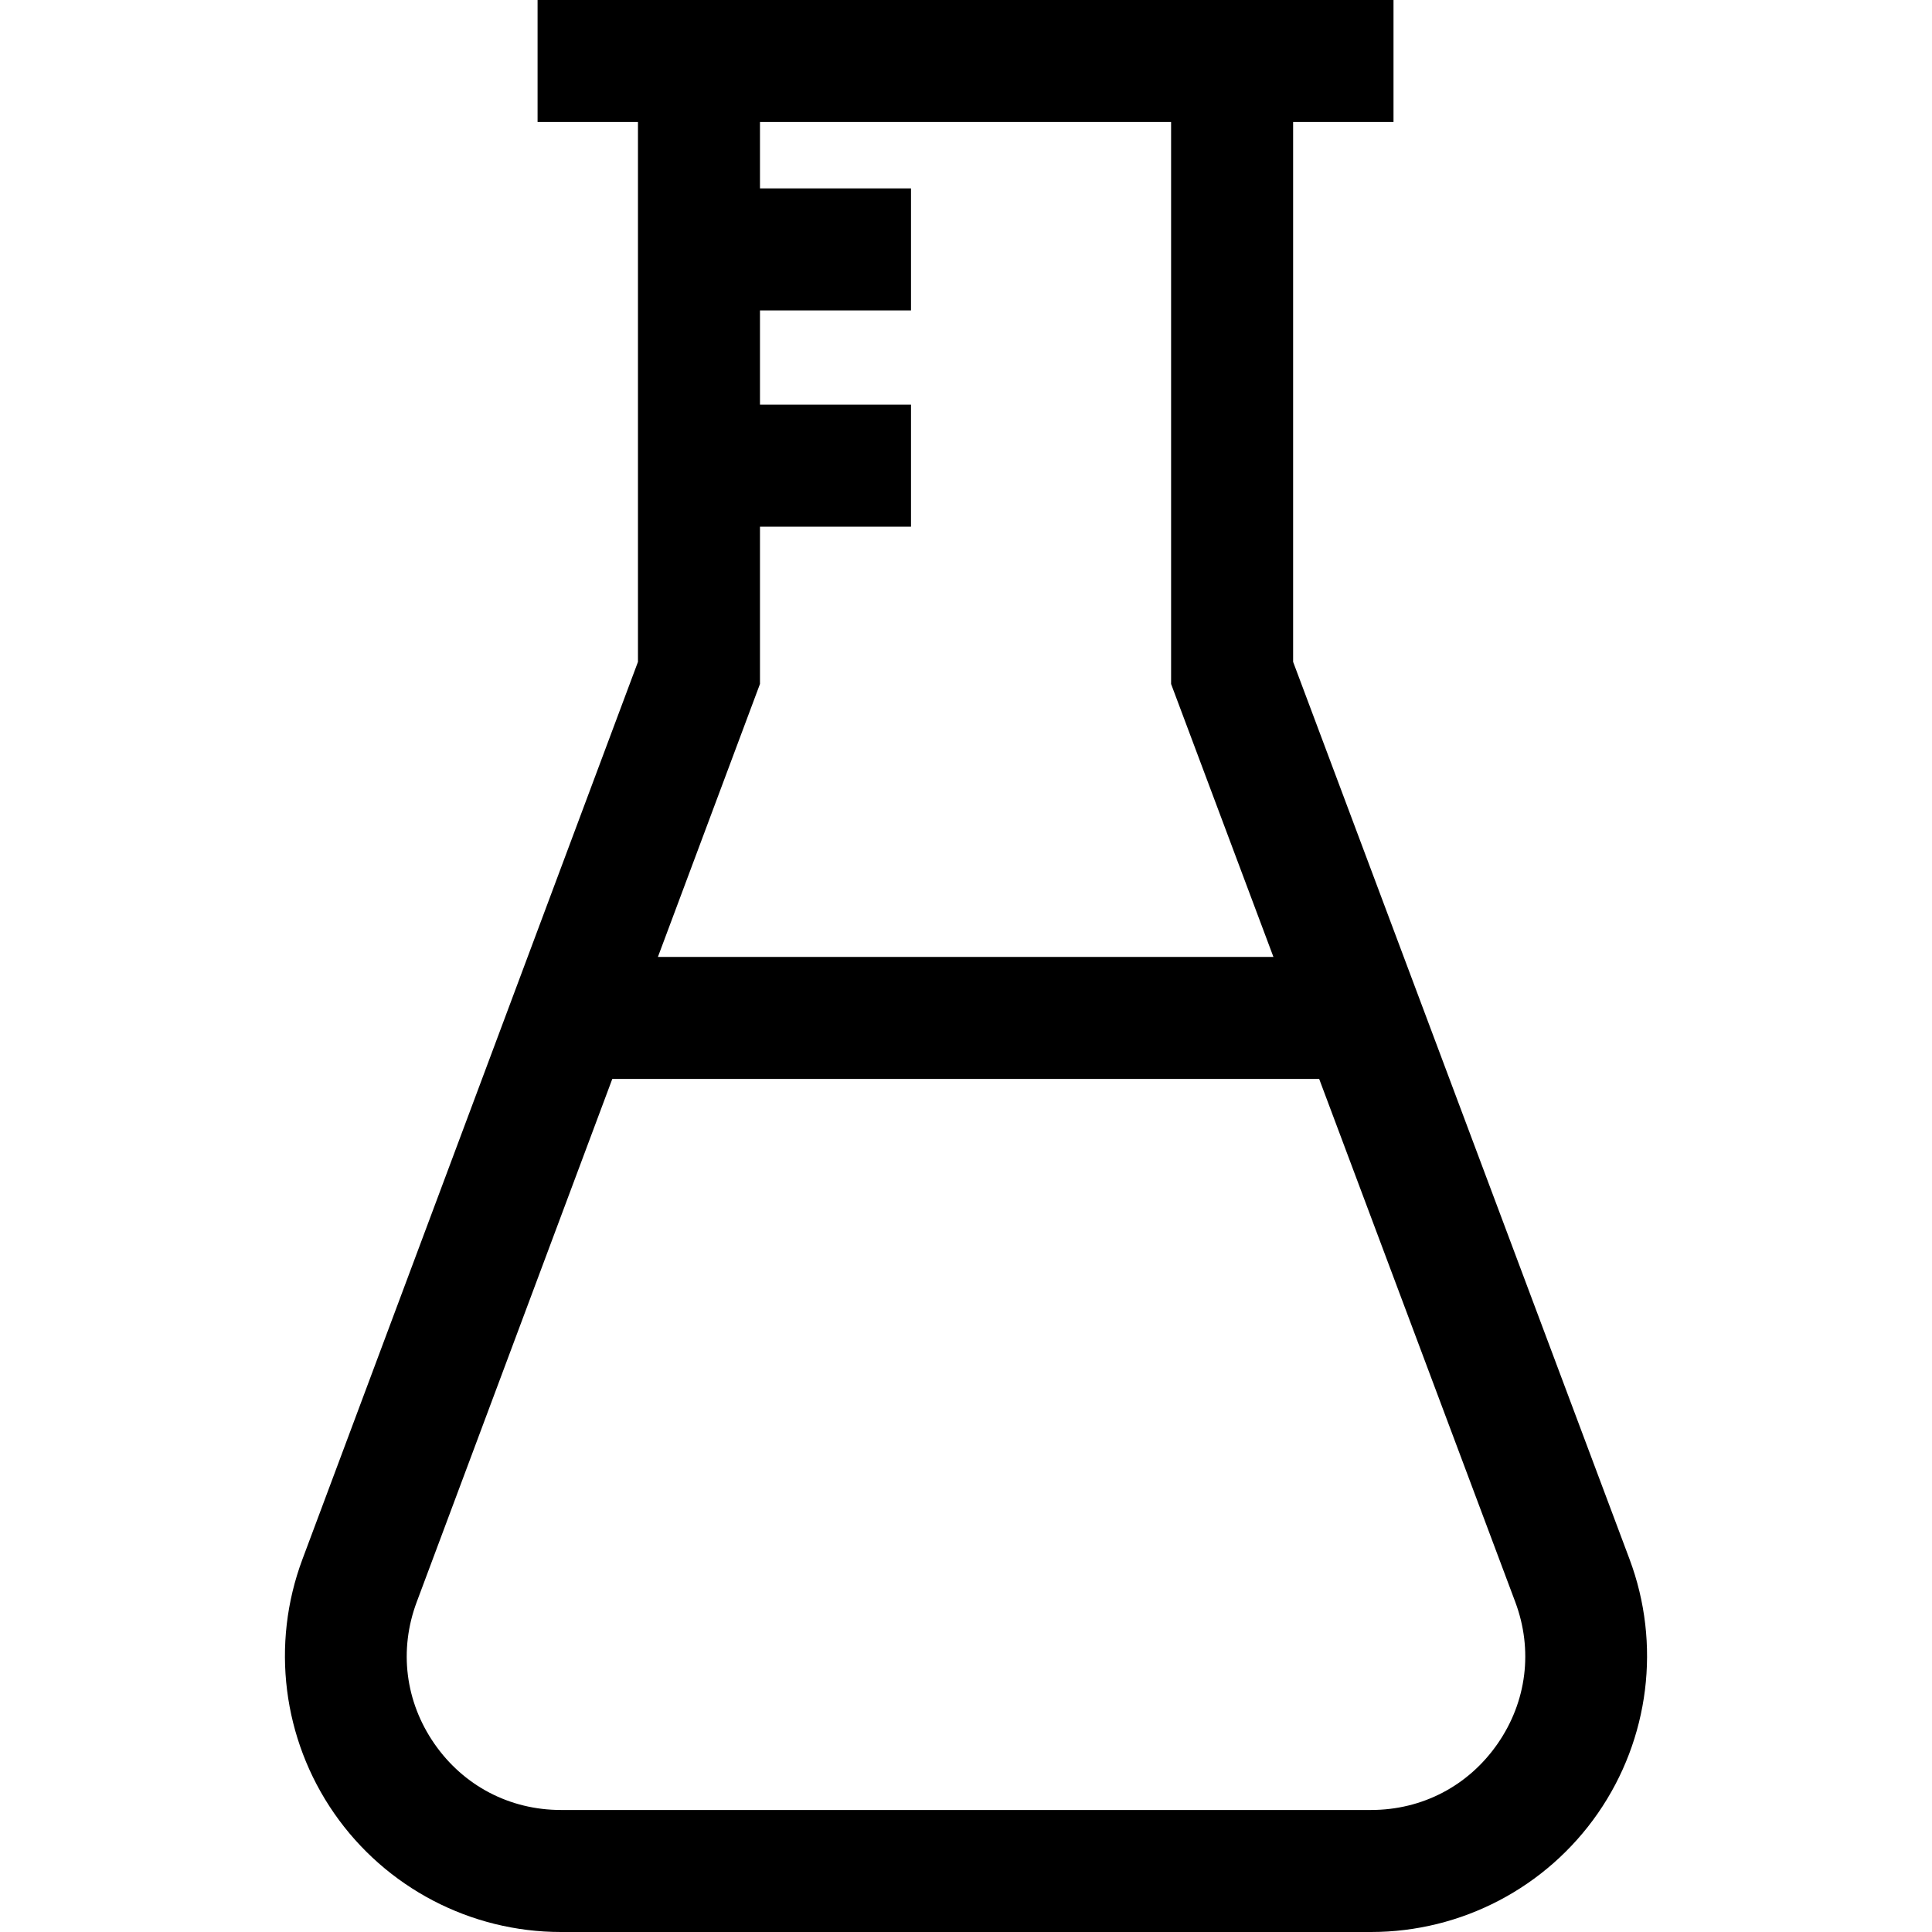 <?xml version="1.0" encoding="iso-8859-1"?>
<!-- Uploaded to: SVG Repo, www.svgrepo.com, Generator: SVG Repo Mixer Tools -->
<svg fill="#000000" height="800px" width="800px" version="1.1" id="Layer_1" xmlns="http://www.w3.org/2000/svg" xmlns:xlink="http://www.w3.org/1999/xlink" 
	 viewBox="0 0 512 512" xml:space="preserve">
<g>
	<g>
		<path d="M431.836,413.174l-89.147-237.778V32.337h26.605V0H142.462v32.337h26.605v143.067L80.142,413.235
			c-8.396,22.453-5.25,47.616,8.413,67.311C102.217,500.241,124.684,512,148.656,512h214.688c23.983,0,46.458-11.768,60.12-31.481
			C437.125,460.806,440.255,435.631,431.836,413.174z M201.403,181.25v-41.674h40.022V107.24h-40.022V82.264h40.022V49.927h-40.022
			v-17.59h108.949v148.922l27.12,72.336H174.353L201.403,181.25z M396.886,462.1c-7.736,11.162-19.962,17.563-33.542,17.563H148.656
			c-13.574,0-25.795-6.396-33.532-17.549c-7.737-11.153-9.448-24.84-4.694-37.554l51.833-138.628h187.334l51.961,138.594
			C406.324,437.243,404.622,450.937,396.886,462.1z"/>
	</g>
</g>
</svg>